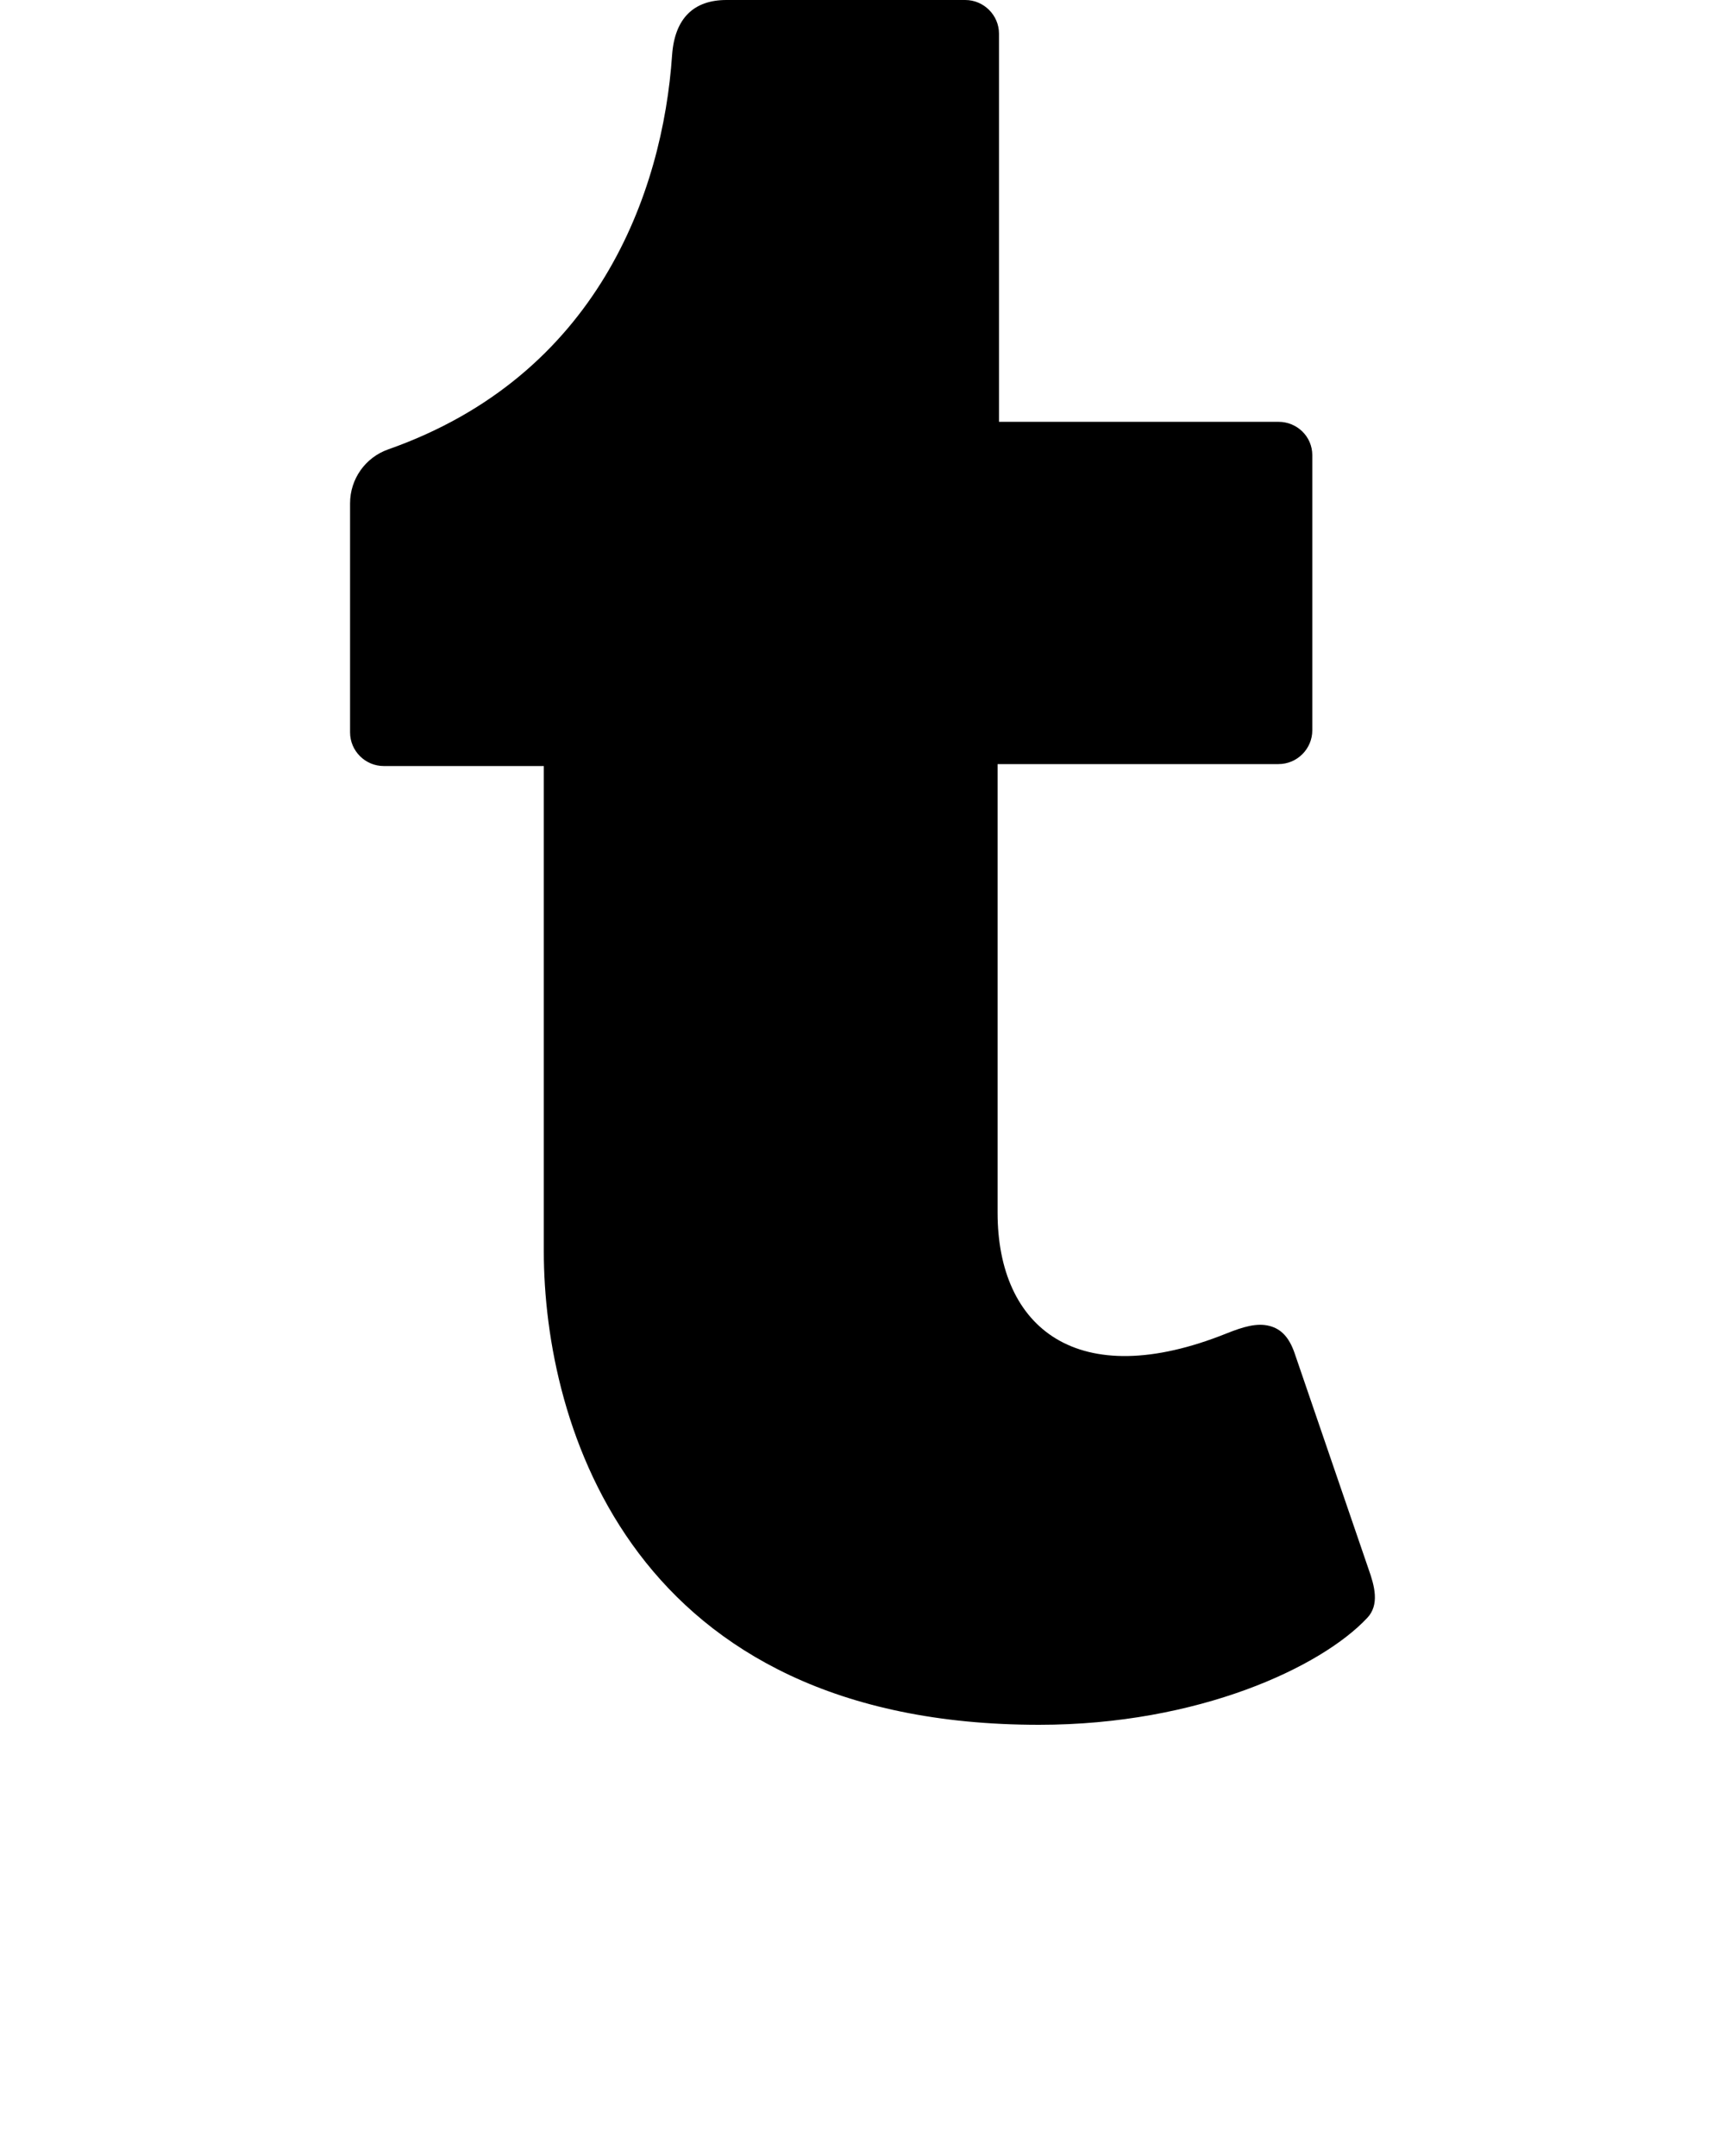 <svg width="16" height="20" viewBox="0 0 16 20" fill="none" xmlns="http://www.w3.org/2000/svg">
<path d="M12.681 15.009C12.256 15.463 11.119 16 9.638 16C5.863 16 5.044 13.225 5.044 11.606V7.106H3.559C3.388 7.106 3.247 6.966 3.247 6.794V4.669C3.247 4.444 3.388 4.244 3.6 4.169C5.538 3.487 6.147 1.794 6.234 0.509C6.259 0.166 6.438 0 6.738 0H8.953C9.125 0 9.266 0.141 9.266 0.312V3.913H11.859C12.031 3.913 12.172 4.05 12.172 4.222V6.775C12.172 6.947 12.031 7.088 11.859 7.088H9.253V11.25C9.253 12.319 9.994 12.925 11.378 12.369C11.528 12.309 11.659 12.269 11.775 12.3C11.884 12.328 11.956 12.406 12.006 12.547L12.694 14.556C12.75 14.713 12.797 14.887 12.681 15.009Z" fill="black"/>
</svg>
